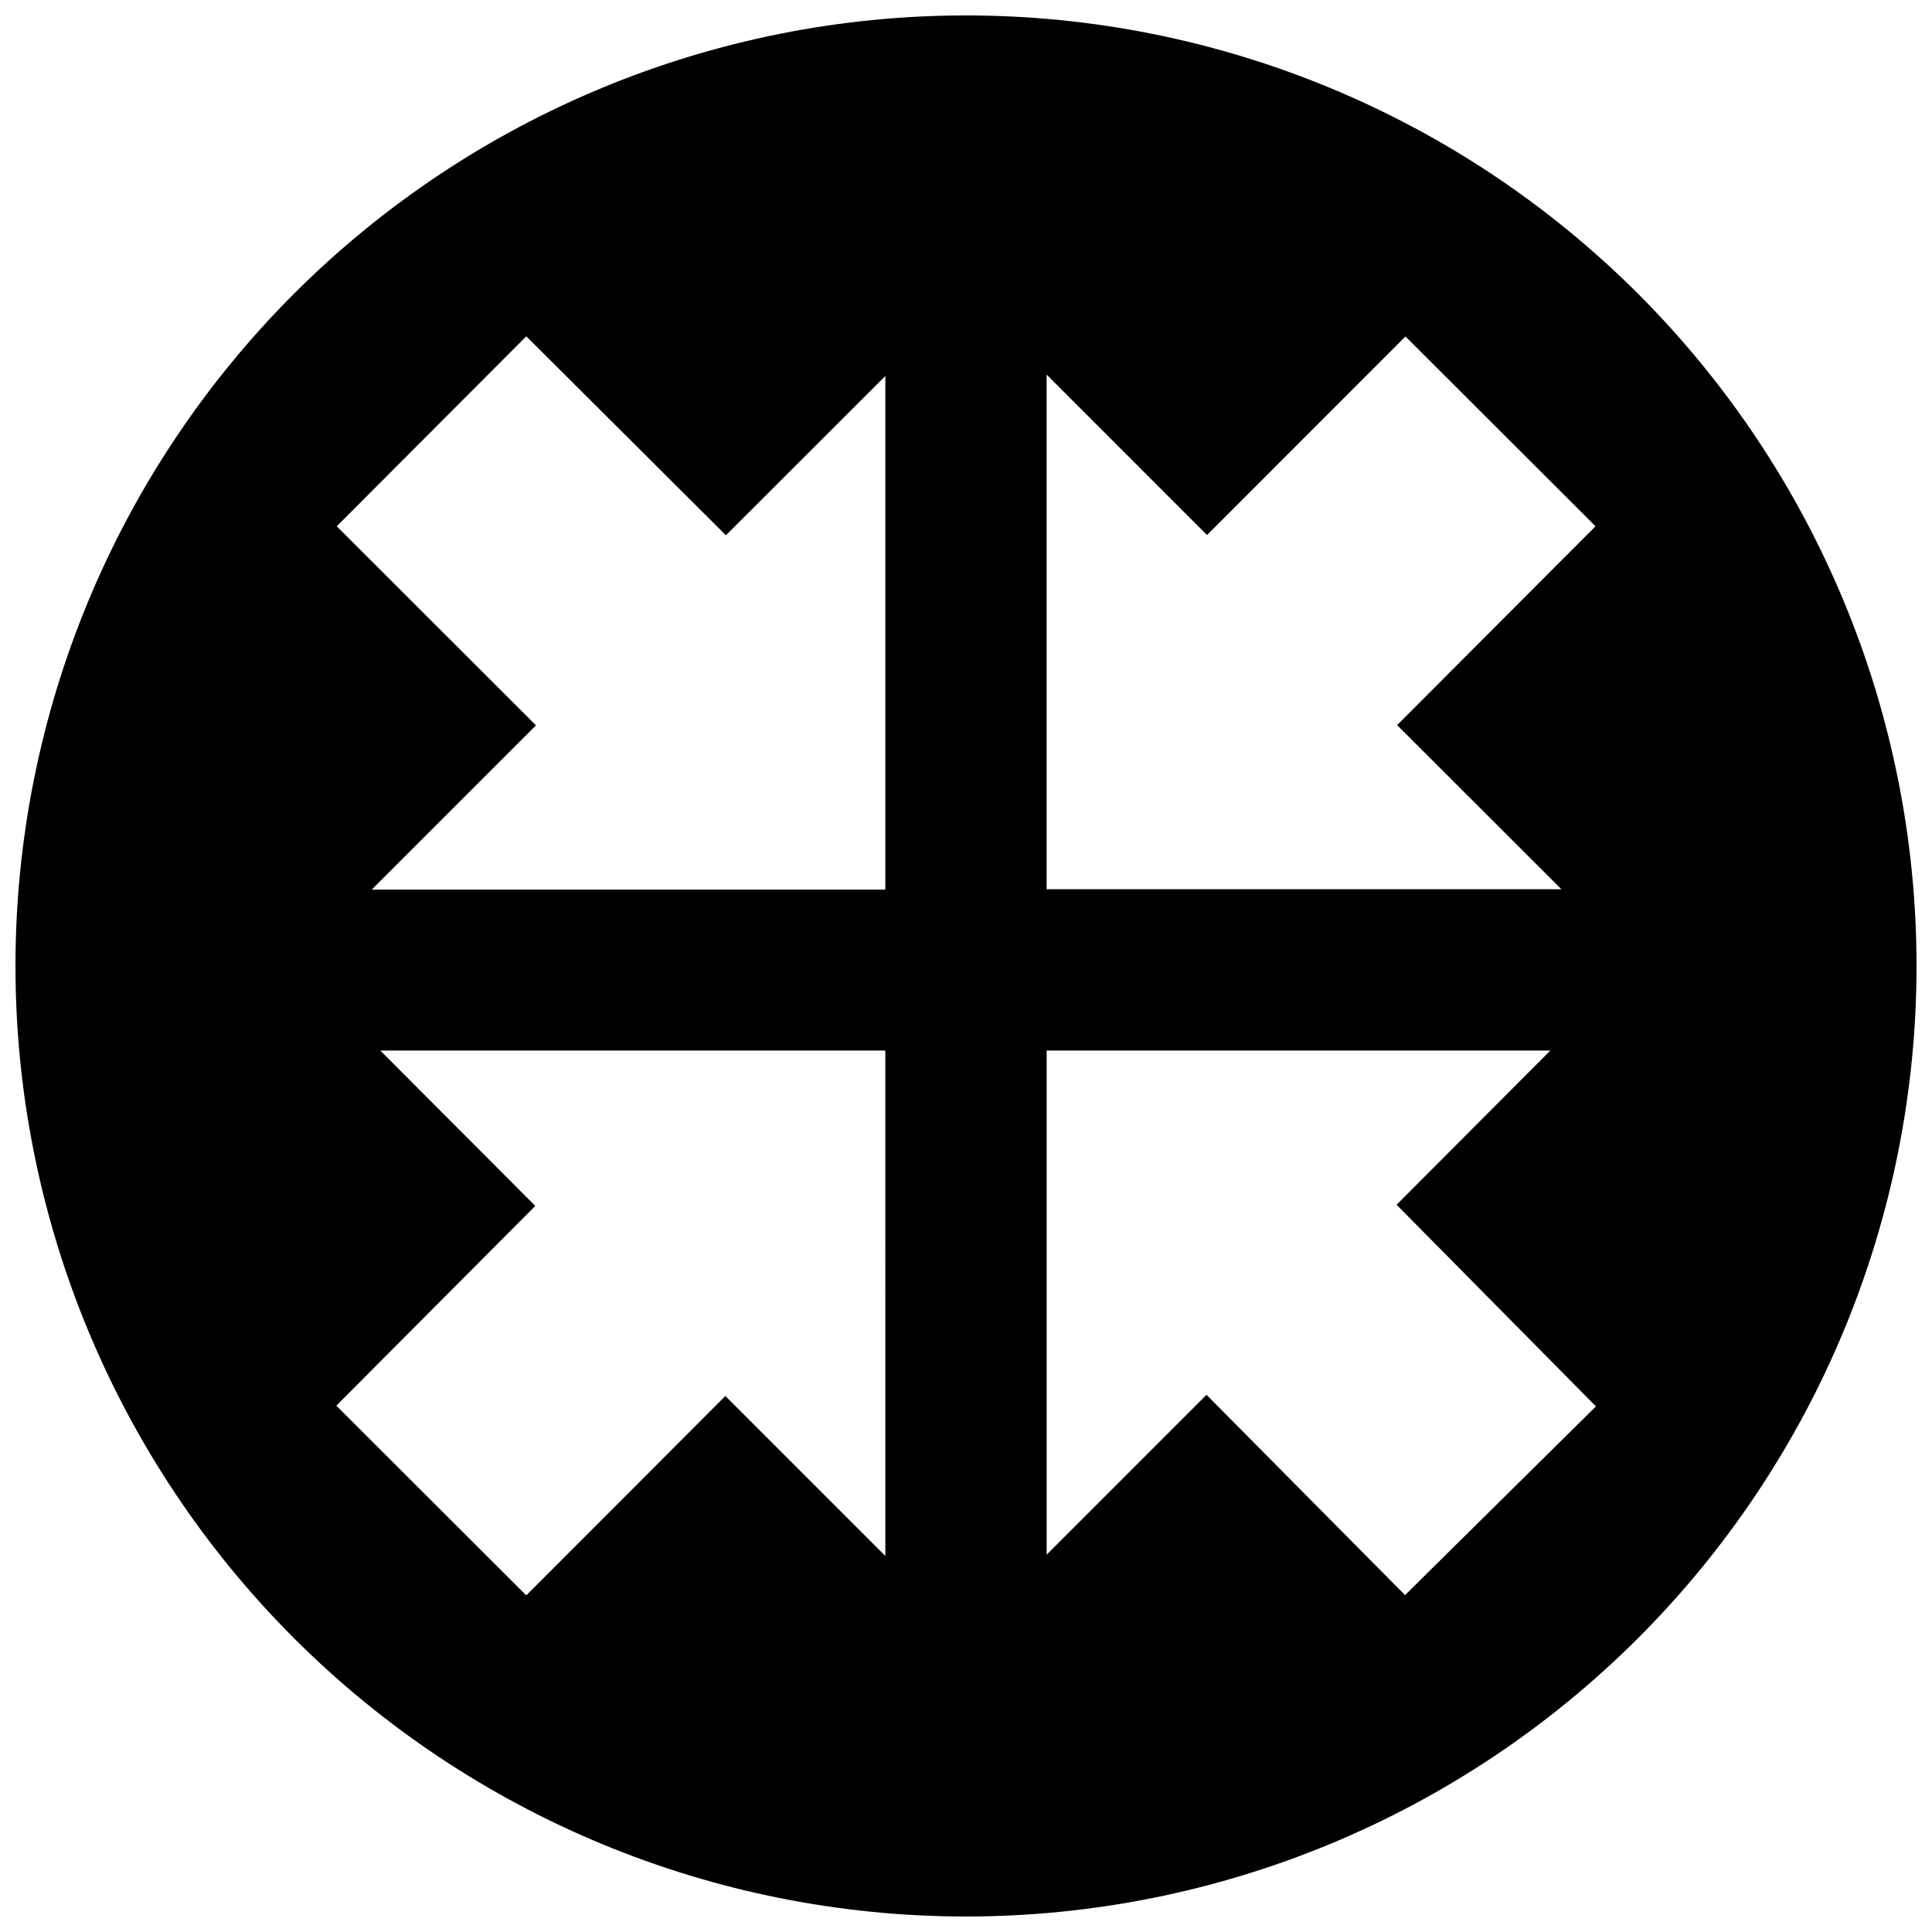 <?xml version="1.0" encoding="UTF-8"?>
<!-- Uploaded to: ICON Repo, www.svgrepo.com, Generator: ICON Repo Mixer Tools -->
<svg width="800px" height="800px" version="1.1" viewBox="144 144 512 512" xmlns="http://www.w3.org/2000/svg">
 <defs>
  <clipPath id="a">
   <path d="m148.09 148.09h503.81v503.81h-503.81z"/>
  </clipPath>
 </defs>
 <g clip-path="url(#a)">
  <path d="m400 148.09c-66.812 0-130.88 26.539-178.12 73.781s-73.781 111.31-73.781 178.12c0 66.809 26.539 130.88 73.781 178.12 47.242 47.242 111.31 73.781 178.12 73.781 66.809 0 130.88-26.539 178.12-73.781 47.242-47.242 73.781-111.31 73.781-178.12 0-66.812-26.539-130.88-73.781-178.12-47.242-47.242-111.31-73.781-178.12-73.781zm-21.375 408.26-42.395-42.395-52.762 52.836-50.34-50.27 52.727-52.938-41.074-41.184h133.84zm0-176.59h-136.12l43.535-43.531-52.797-52.762 50.23-50.34 52.902 52.727 42.254-42.215zm42.75-136.48 42.5 42.504 52.582-52.617 50.375 50.301-52.582 52.691 43.531 43.496h-136.41zm94.977 323.44-52.621-53.082-42.355 42.359v-133.59h133.49l-40.758 40.863 52.832 53.438z"/>
 </g>
</svg>